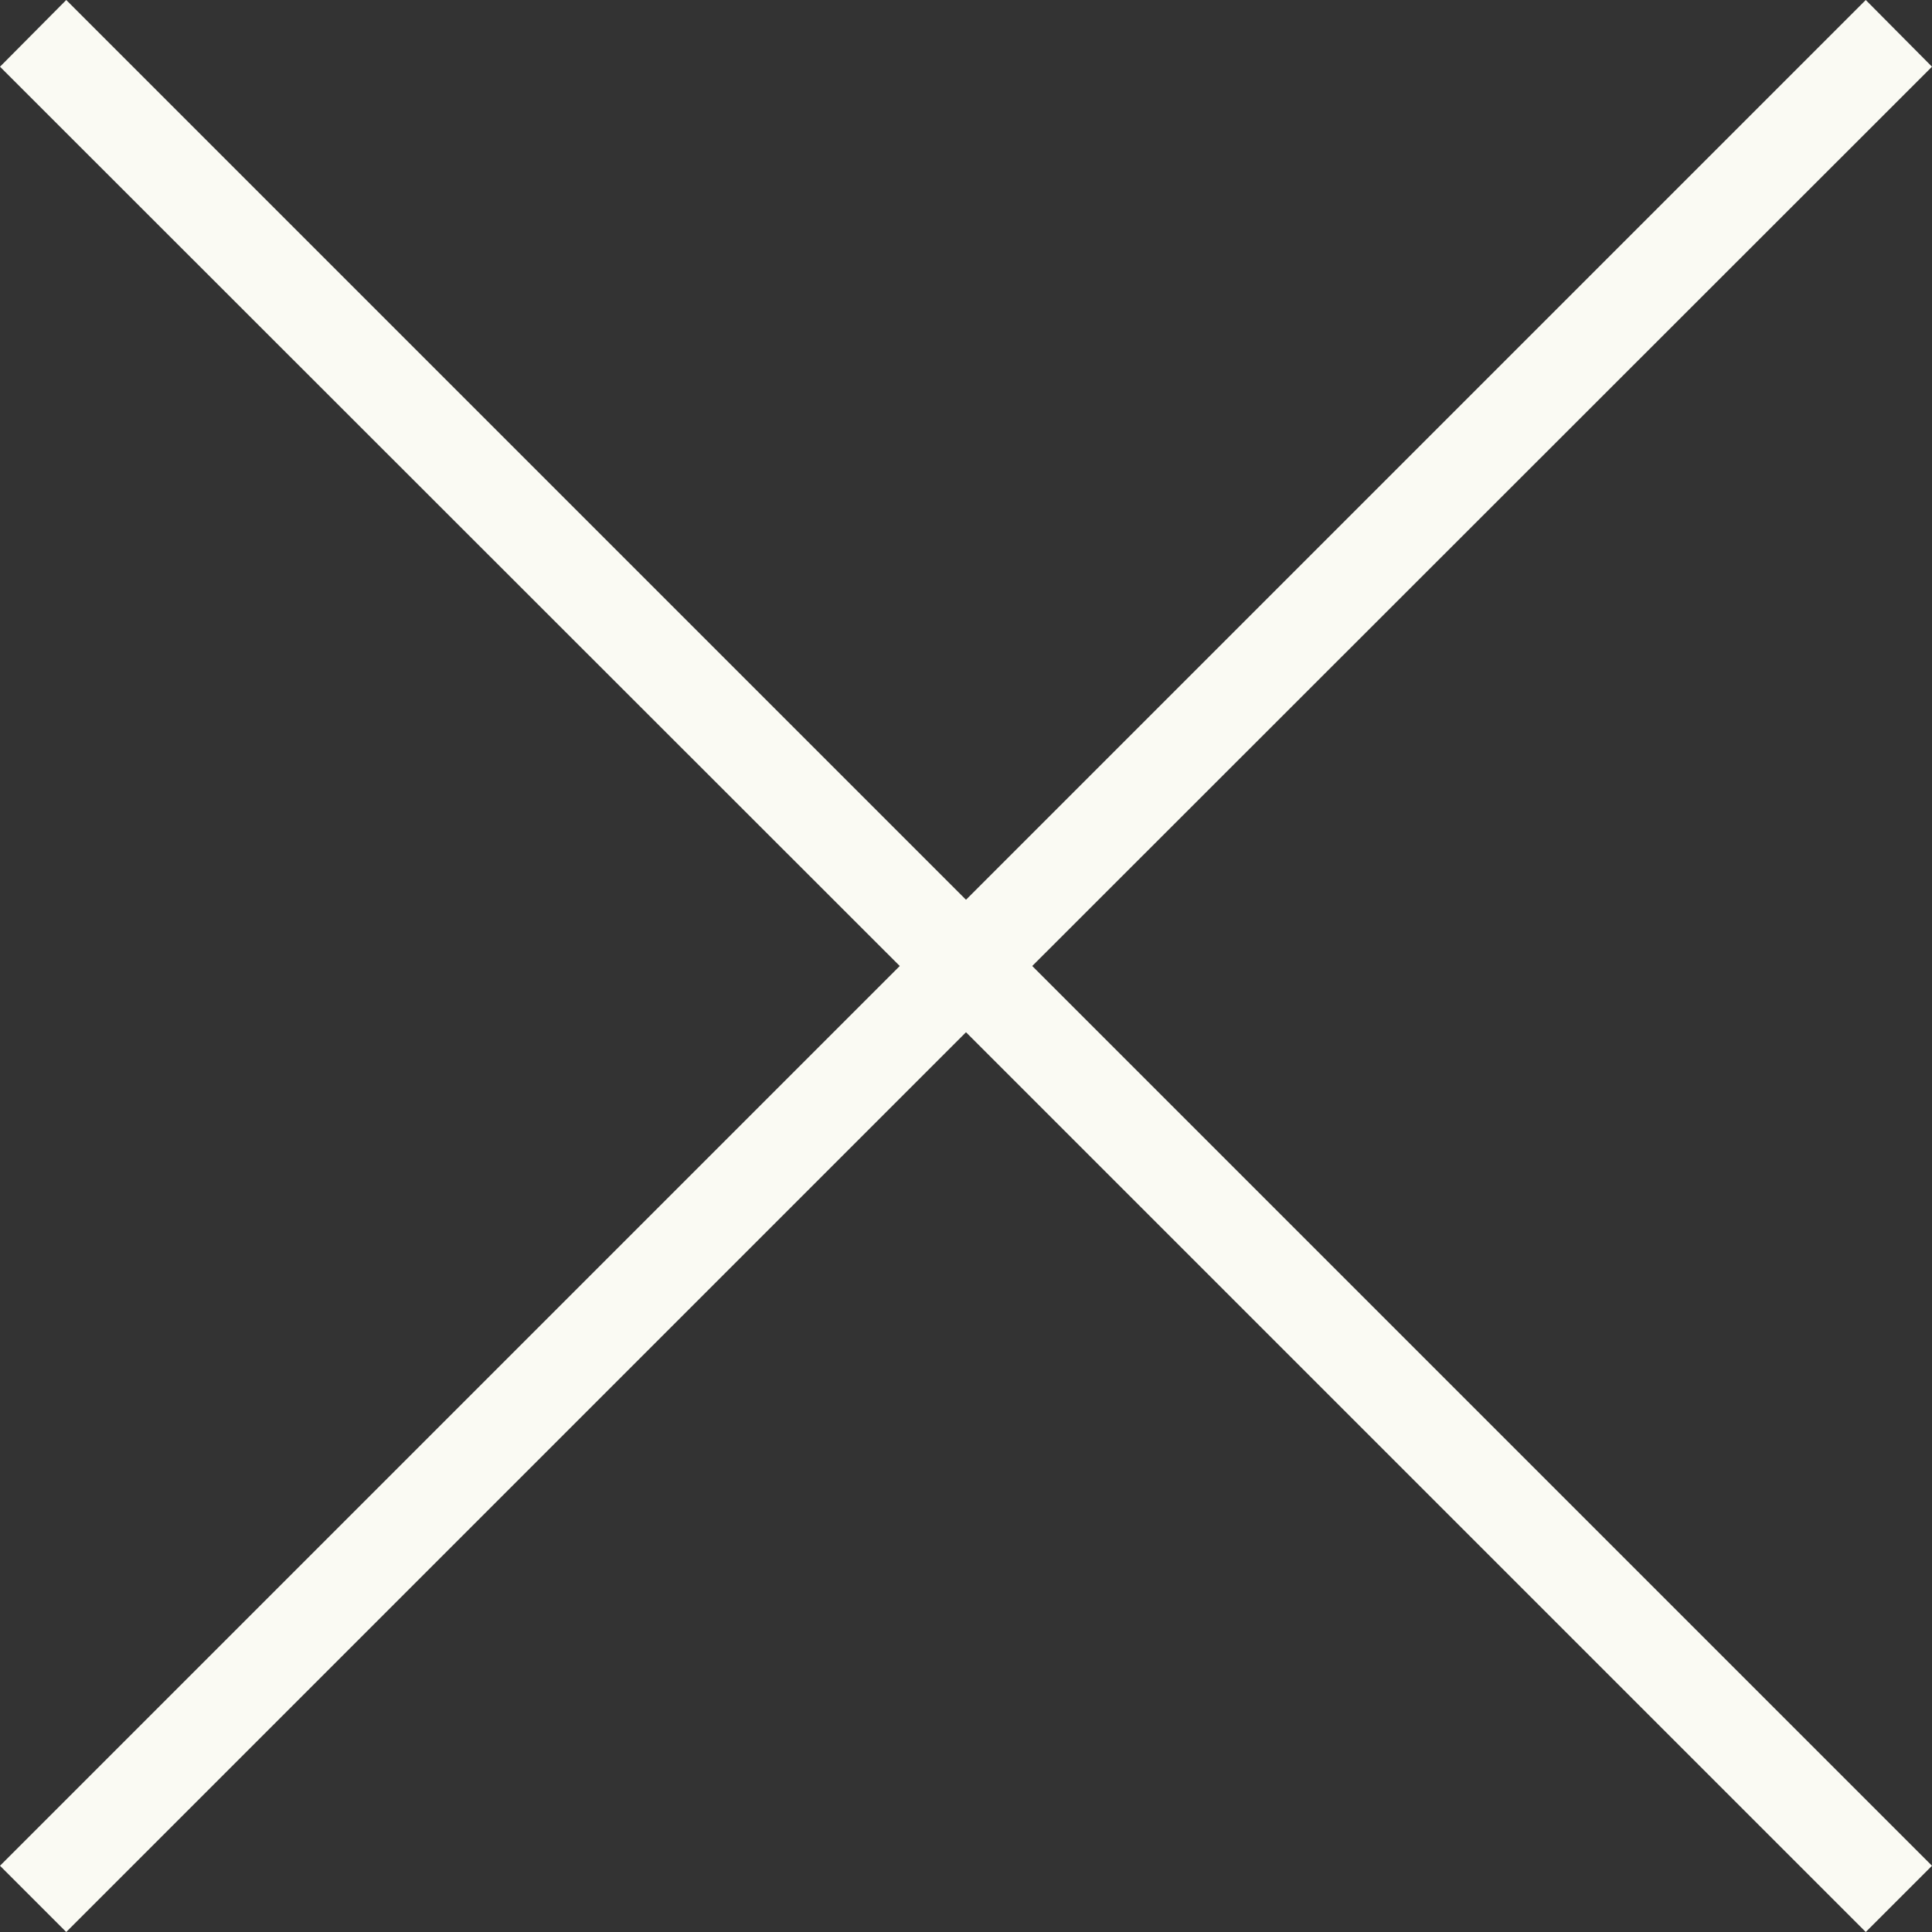 <svg id="Camada_1" data-name="Camada 1" xmlns="http://www.w3.org/2000/svg" viewBox="0 0 41.12 41.12"><rect x="0" y="0" width="41.12" height="41.12" fill="#333333" stroke="none"/><defs><style>.cls-1{fill:#fafaf3;}</style></defs><title>icon-close</title><polygon class="cls-1" points="21.97 20.56 41.12 39.71 39.71 41.12 20.56 21.97 1.41 41.12 0 39.71 19.15 20.56 0 1.42 1.41 0 20.56 19.15 39.71 0 41.12 1.42 21.97 20.56"/></svg>